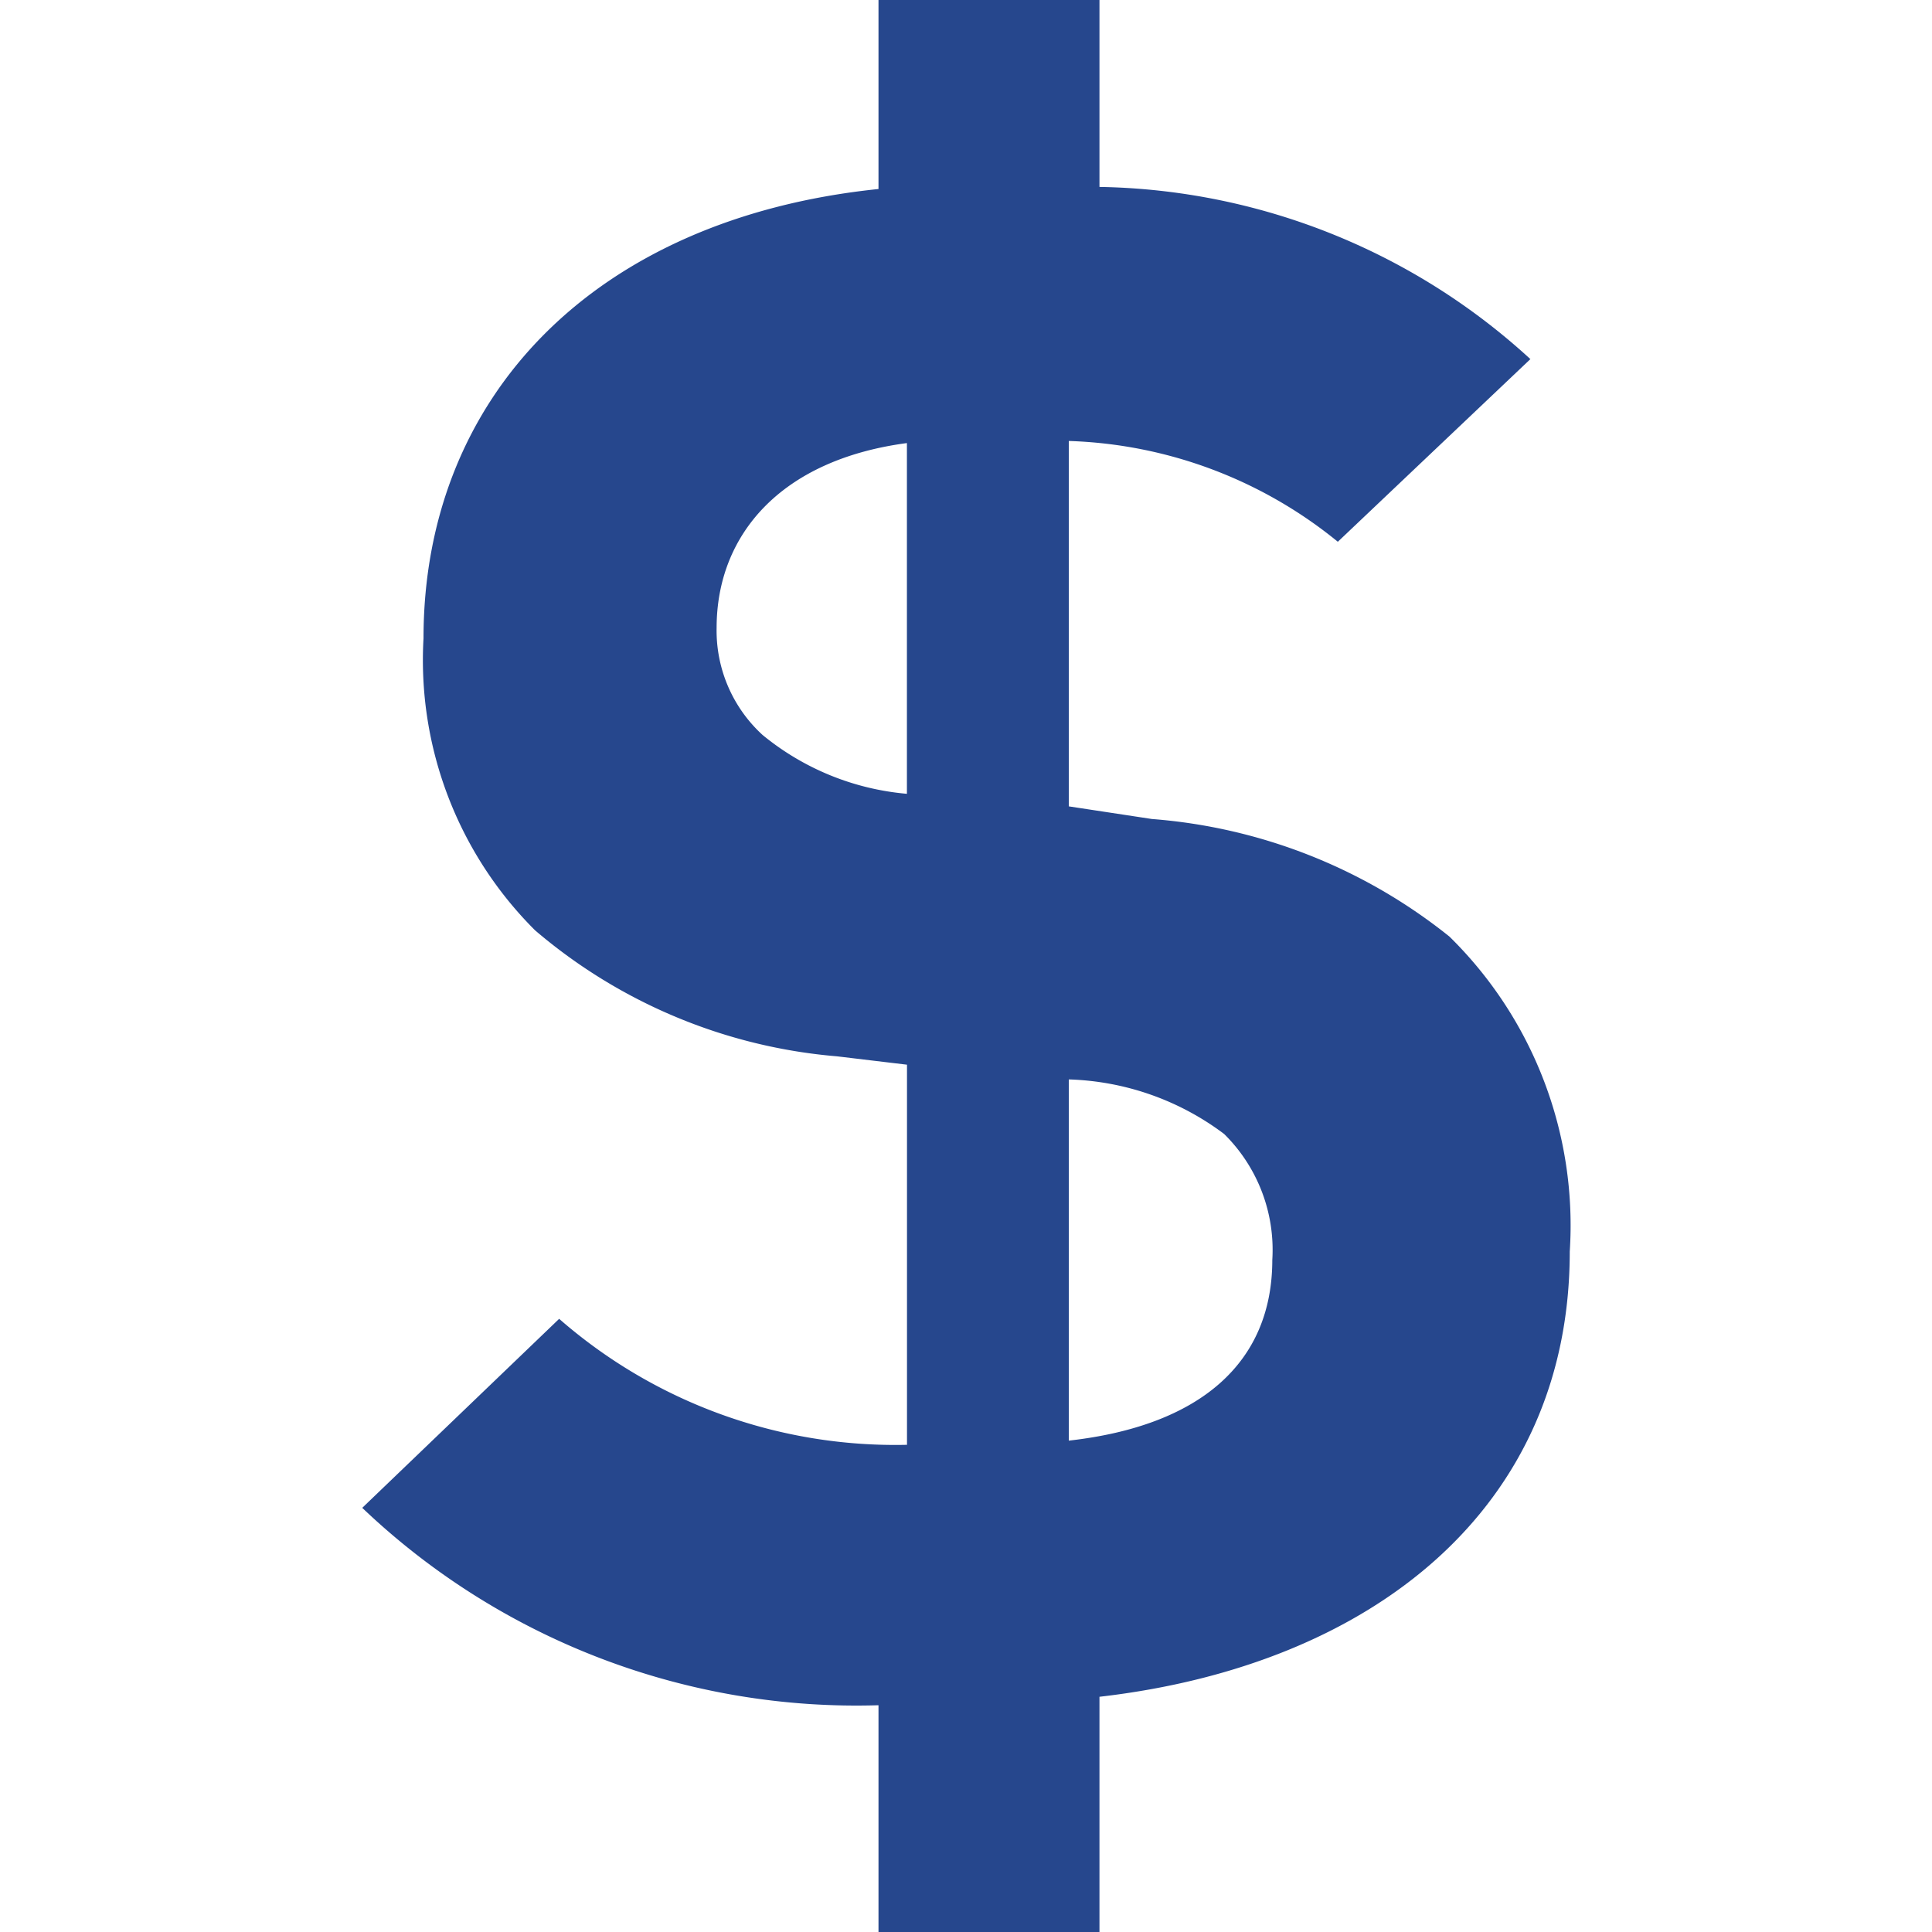 <svg id="9673d10a-5e5b-483b-b4bc-661827e19067" data-name="Layer 1" xmlns="http://www.w3.org/2000/svg" viewBox="0 0 24 24"><title>Dollar Sign</title><path d="M18.006,11.635a6.726,6.726,0,0,0-3.696-1.461l-1.033-.157v-4.539a5.558,5.558,0,0,1,3.342,1.252L19.011,4.461a8.111,8.111,0,0,0-5.353-2.139V0H10.913V2.348c-3.533.365-5.652,2.583-5.652,5.583A4.738,4.738,0,0,0,6.647,11.557a6.623,6.623,0,0,0,3.75,1.565l.87.104v4.722a6.347,6.347,0,0,1-4.321-1.565L4.5,18.731a8.899,8.899,0,0,0,6.413,2.452V24h2.745V21.078C17.054,20.687,19.5,18.731,19.5,15.548A5.026,5.026,0,0,0,18.006,11.635ZM11.266,9.861A3.27,3.27,0,0,1,9.473,9.13,1.756,1.756,0,0,1,8.902,7.8c0-1.148.788-2.087,2.364-2.296Zm2.011,8.035v-4.487a3.374,3.374,0,0,1,1.93.678,2.022,2.022,0,0,1,.598,1.565C15.804,16.93,14.908,17.713,13.277,17.896Z" fill="#26478d"/></svg>
